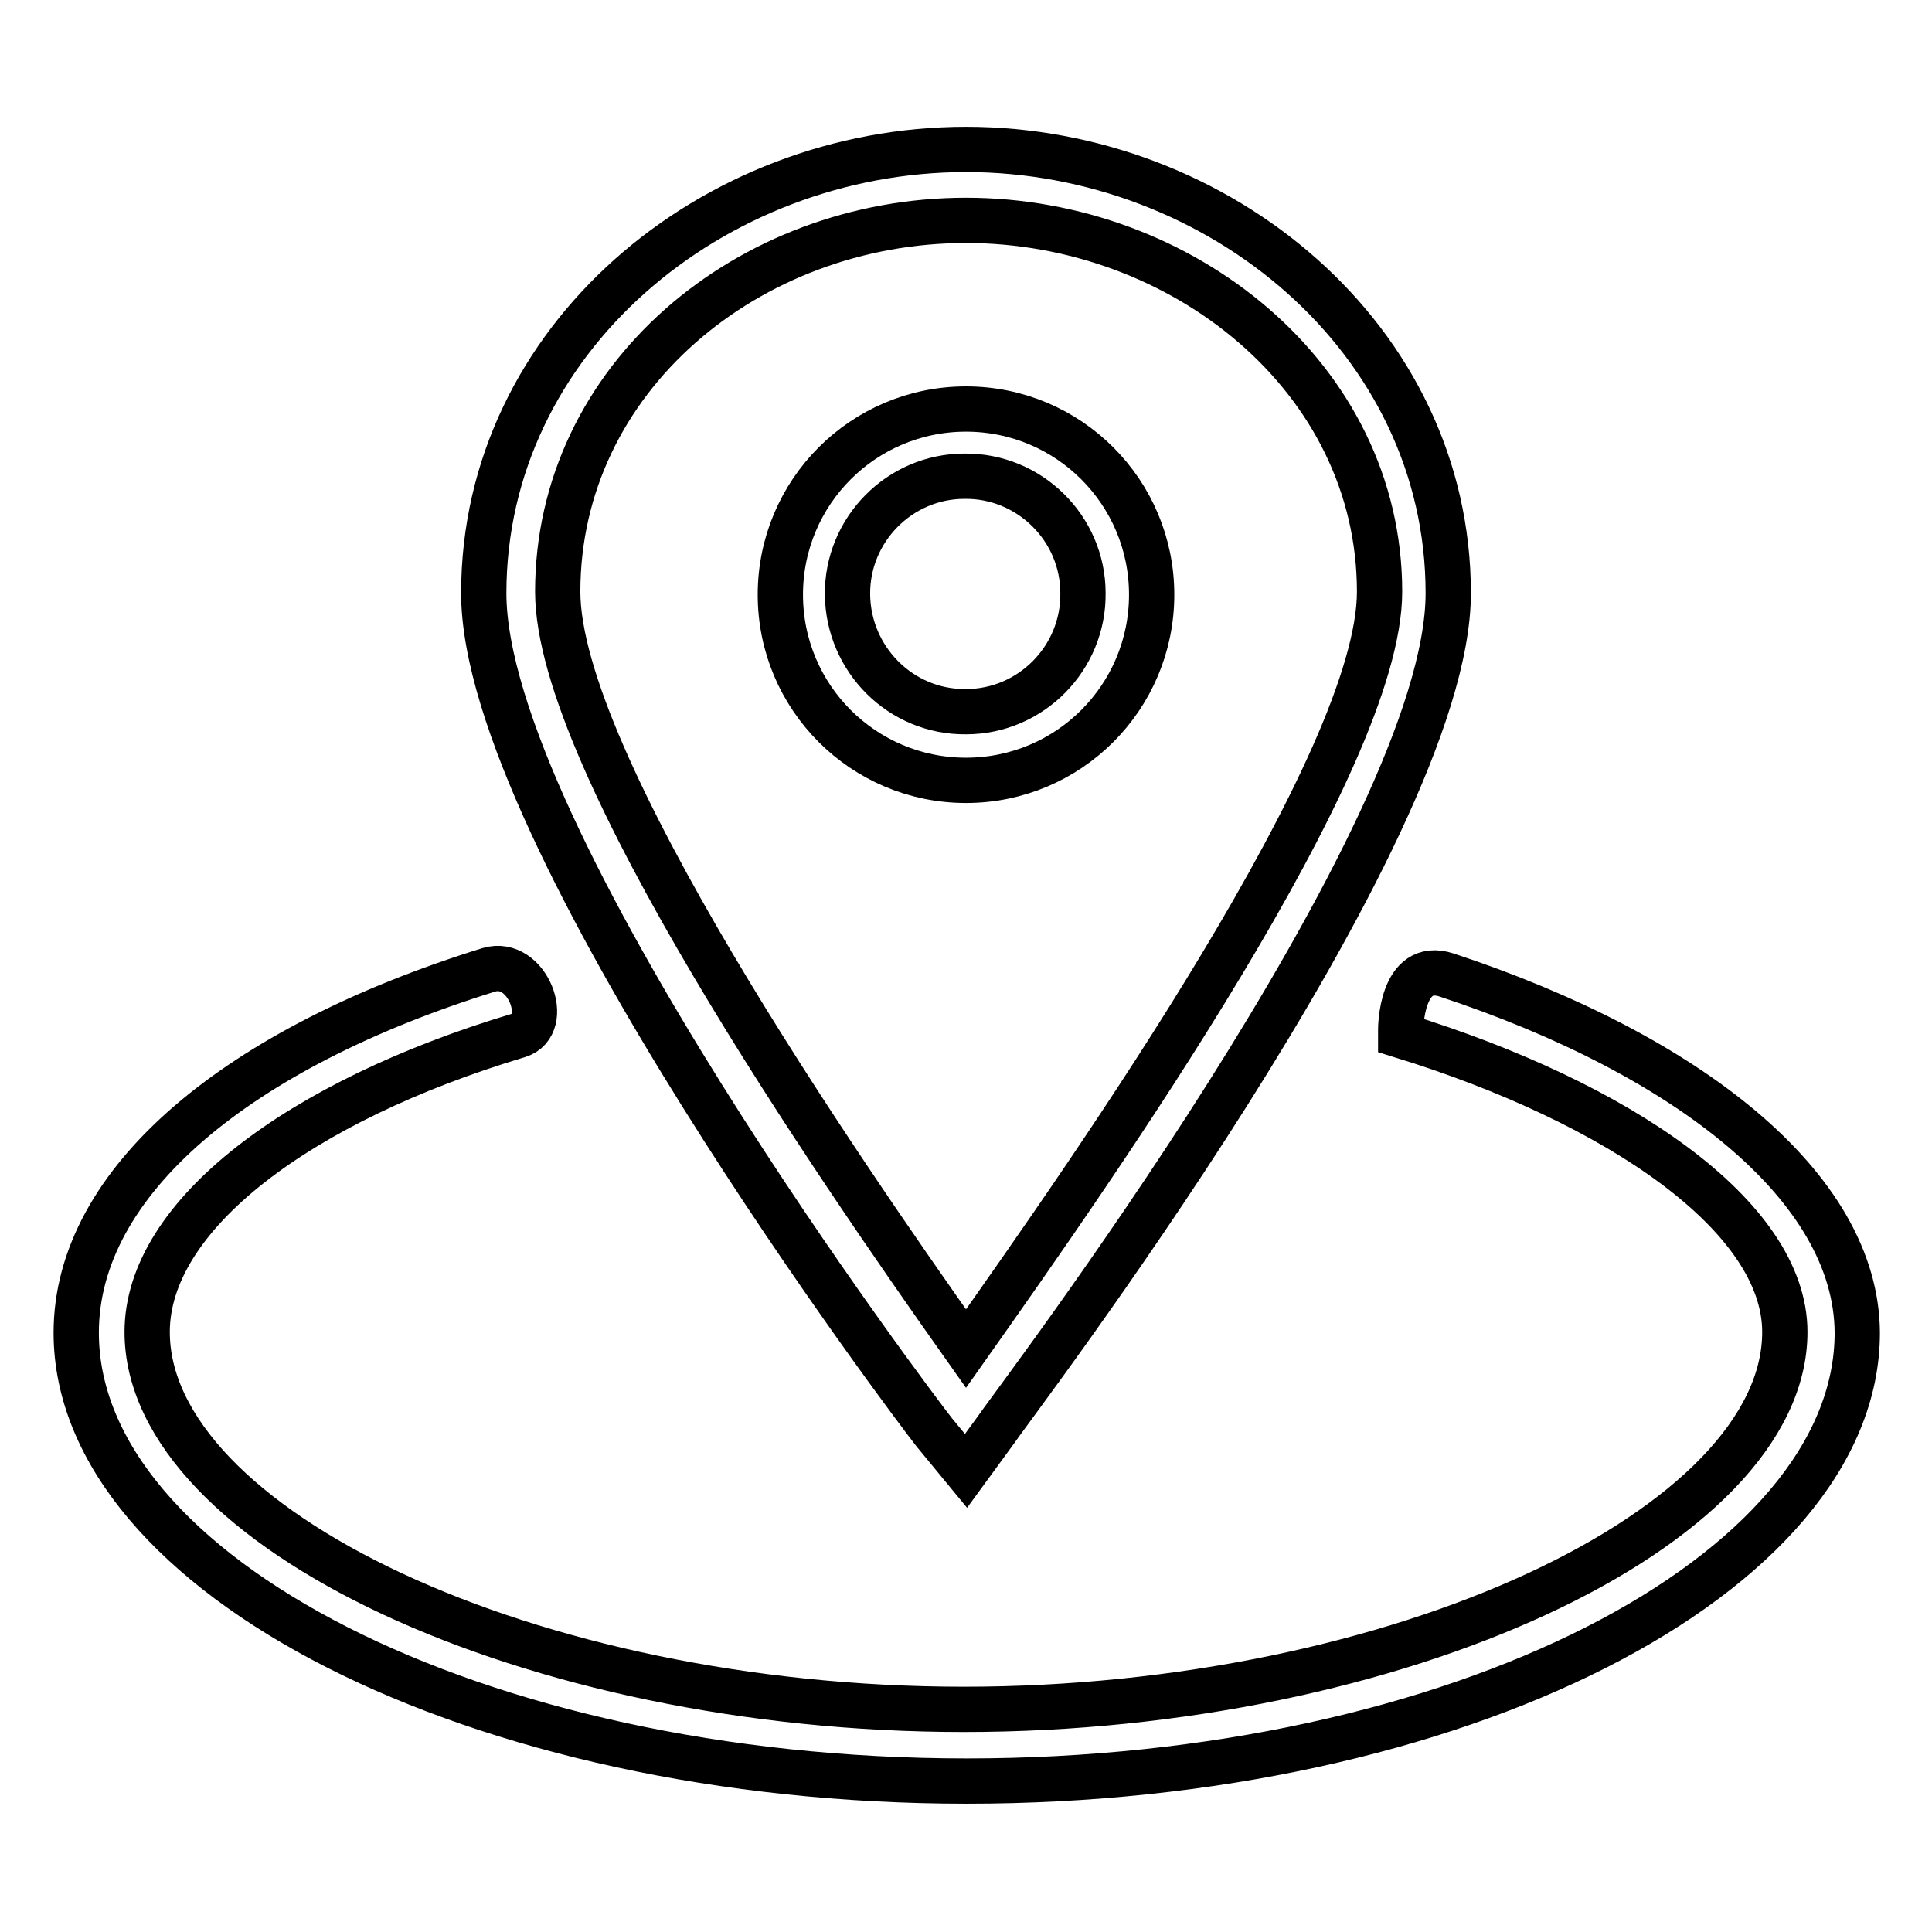 <?xml version="1.0" encoding="utf-8"?>
<!-- Svg Vector Icons : http://www.onlinewebfonts.com/icon -->
<!DOCTYPE svg PUBLIC "-//W3C//DTD SVG 1.1//EN" "http://www.w3.org/Graphics/SVG/1.1/DTD/svg11.dtd">
<svg version="1.1" xmlns="http://www.w3.org/2000/svg" xmlns:xlink="http://www.w3.org/1999/xlink" x="0px" y="0px" viewBox="0 0 256 256" enable-background="new 0 0 256 256" xml:space="preserve">
<g> <path stroke-width="6" fill-opacity="0" stroke="#000000"  d="M128,194.9l3.8-5.2c2.1-3.2,60.1-78.9,60.1-111.1c0-33.7-30.4-58.8-63.9-58.8c-33.5,0-63.9,25.1-63.9,58.8 c0,32.3,57.3,108.2,59.7,111.2L128,194.9z M128,29.2c28.6,0,54.8,20.8,54.8,49.2c0,22.5-37.5,75.8-54.8,100.3 c-17.4-24.6-54.1-77.8-54.1-100.3C73.9,50.1,99.2,29.2,128,29.2z M152.6,78.8c0-13.6-11-24.6-24.6-24.6c-13.6,0-24.6,11-24.6,24.6 c0,13.6,11,24.6,24.6,24.6C141.6,103.4,152.6,92.4,152.6,78.8L152.6,78.8z M112.3,78.8c-0.1-8.6,6.9-15.7,15.5-15.7 c8.6-0.1,15.7,6.9,15.7,15.5c0.1,8.6-6.9,15.7-15.5,15.7c0,0,0,0,0,0C119.4,94.4,112.4,87.4,112.3,78.8z M191.7,129.2 c-6.1-2-6.1,7.2-6.1,7.2v0.8c28.9,8.9,50.9,24,50.9,39.3c0,25.9-51.3,50-108.8,50c-57.5,0-108.2-24.1-108.2-50 c0-15.5,20.2-30.6,49.2-39.3c4.5-1.4,1.2-10.2-3.9-8.7c-33.2,10.3-54.7,28-54.7,48.1c0,32,53,59.4,118,59.4c65,0,118-27.4,118-59.4 C246,157.2,223.5,139.7,191.7,129.2L191.7,129.2z"/></g>
</svg>